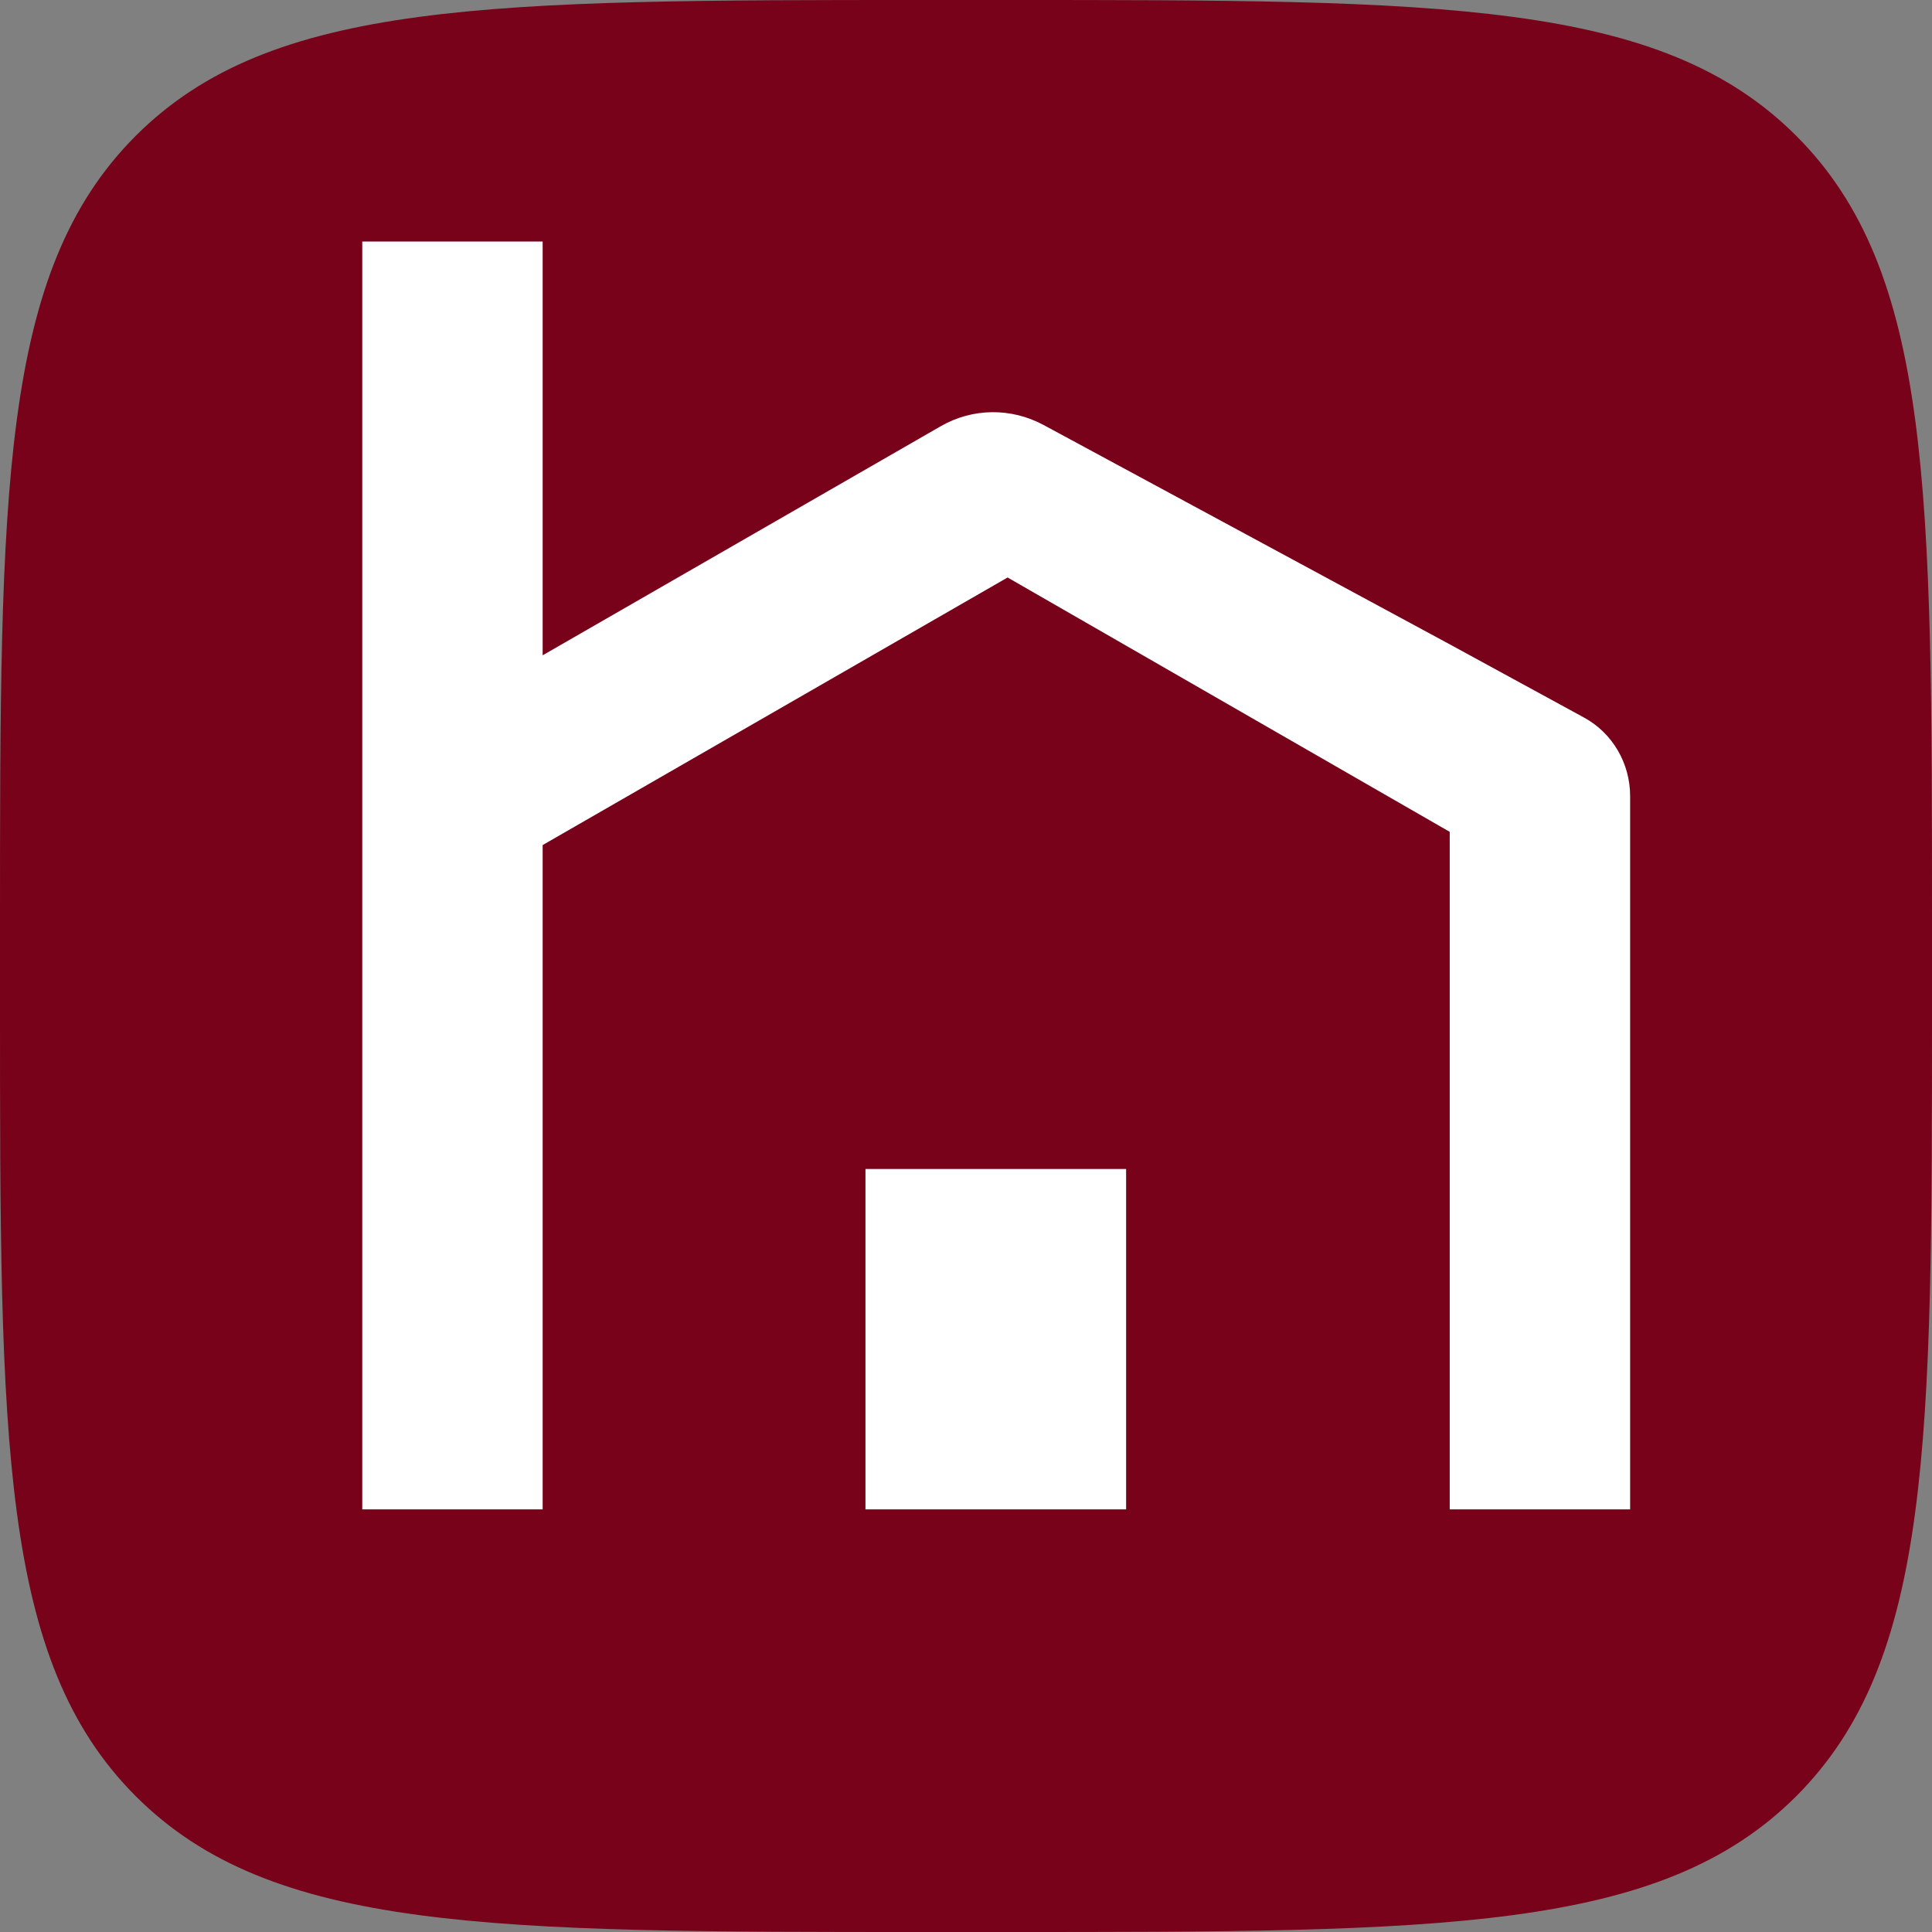 <?xml version="1.0" encoding="UTF-8"?> <svg xmlns="http://www.w3.org/2000/svg" width="32" height="32" viewBox="0 0 32 32" fill="none"><rect x="0" y="0" width="32" height="32" fill="#808080" stroke="none"/><path d="M0 15.36C0 8.119 0 4.499 2.249 2.249C4.499 0 8.119 0 15.36 0H16.64C23.881 0 27.501 0 29.751 2.249C32 4.499 32 8.119 32 15.36V16.64C32 23.881 32 27.501 29.751 29.751C27.501 32 23.881 32 16.64 32H15.36C8.119 32 4.499 32 2.249 29.751C0 27.501 0 23.881 0 16.64V15.36Z" fill="#770219"></path><path d="M24.012 10.672L17.283 7.038C16.747 6.751 16.11 6.755 15.579 7.061L8.988 10.854V4H6V25H8.988V13.997L16.689 9.565L24.012 13.778V25H27V13.186C27 12.64 26.706 12.139 26.233 11.883L24.012 10.672ZM18.652 19.362H14.335V25H18.652V19.362Z" fill="white"></path></svg> 